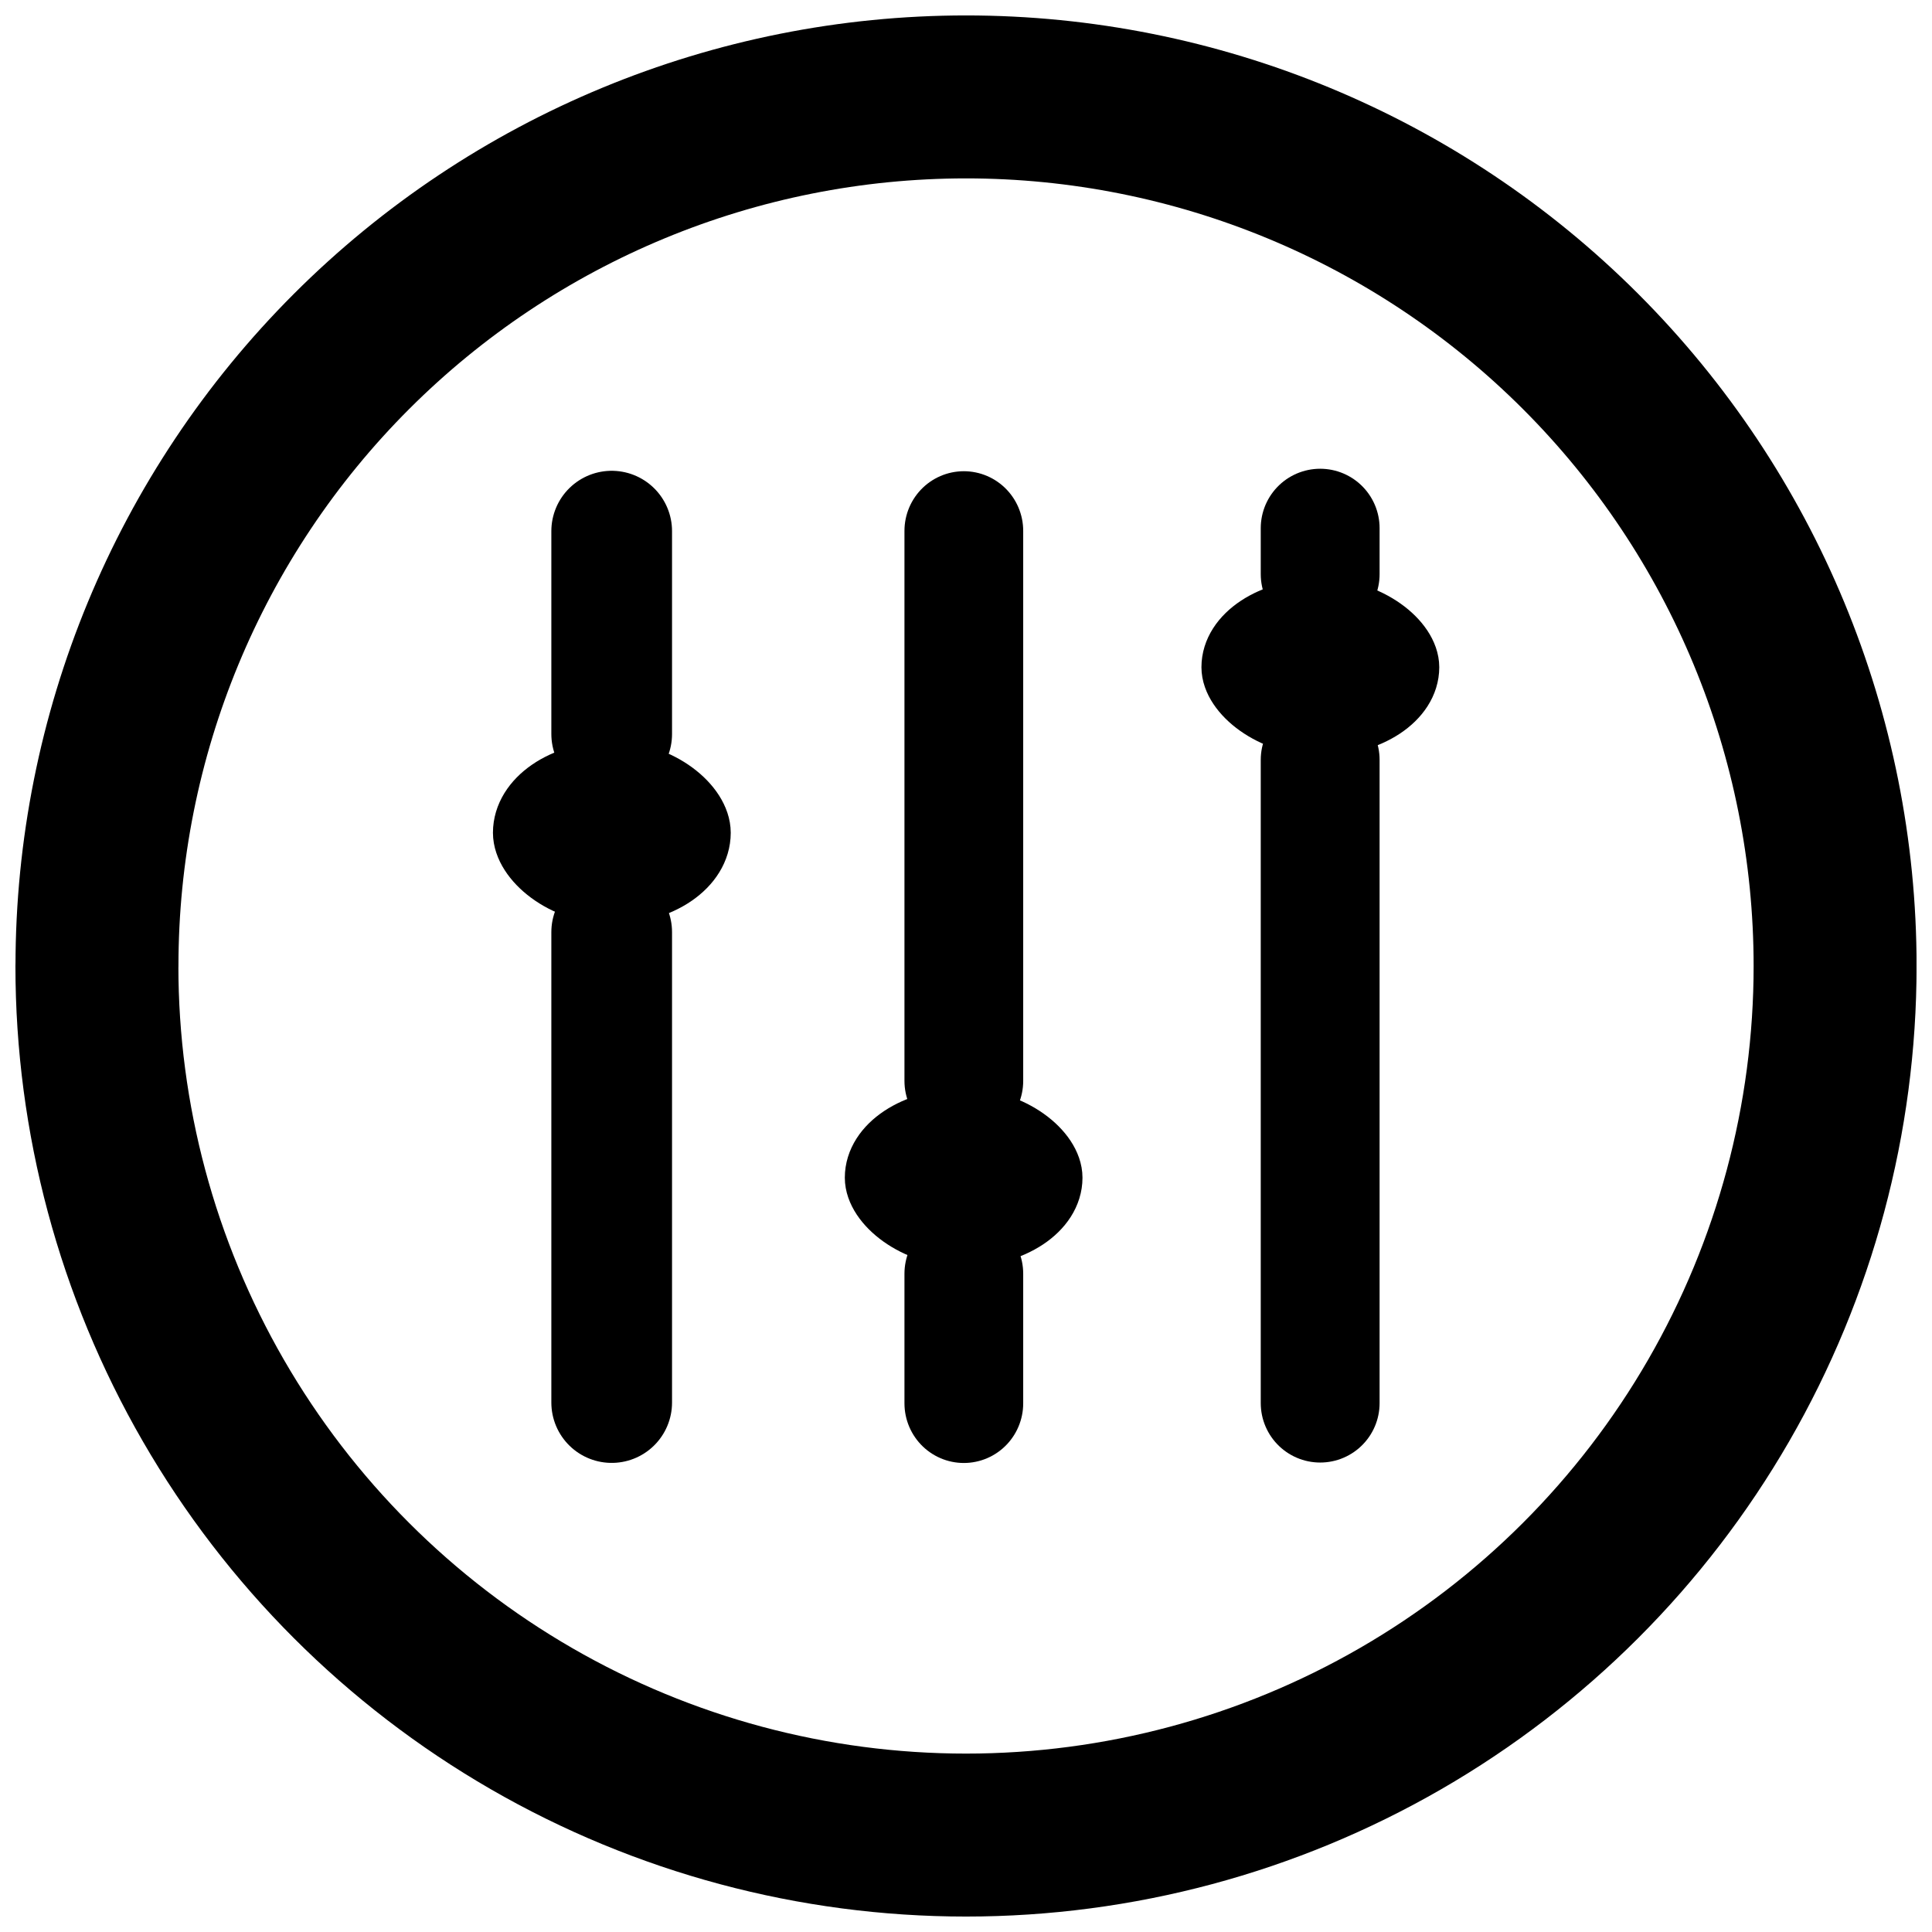 <?xml version="1.0" encoding="UTF-8"?>
<!-- Uploaded to: ICON Repo, www.svgrepo.com, Generator: ICON Repo Mixer Tools -->
<svg width="800px" height="800px" version="1.1" viewBox="144 144 512 512" xmlns="http://www.w3.org/2000/svg">
 <defs>
  <clipPath id="a">
   <path d="m148.09 148.09h503.81v503.81h-503.81z"/>
  </clipPath>
 </defs>
 <path transform="matrix(7.872 0 0 7.872 148.09 -7632.9)" d="m20.073 1019.3v15.836" fill="none" stroke="#000000" stroke-linecap="round" stroke-width="4.063"/>
 <path transform="matrix(7.872 0 0 7.872 148.09 -7632.9)" d="m20.073 1005.8v6.83" fill="none" stroke="#000000" stroke-linecap="round" stroke-width="4.063"/>
 <path transform="matrix(7.872 0 0 7.872 148.09 -7632.9)" d="m20.078 1013.9c1.648 0 2.984 1.134 2.984 2.054 0 1.134-1.336 2.054-2.984 2.054-1.648 0-2.984-1.134-2.984-2.054 0-1.134 1.336-2.054 2.984-2.054zm0 0" stroke="#000000" stroke-linecap="round" stroke-linejoin="round" stroke-width="2.037"/>
 <path transform="matrix(-7.867 0 0 -7.906 650.5 8467.4)" d="m31.915 1035v-18.436" fill="none" stroke="#000000" stroke-linecap="round" stroke-width="4"/>
 <path transform="matrix(-7.867 0 0 -7.906 650.5 8467.4)" d="m31.915 1010.1v-4.344" fill="none" stroke="#000000" stroke-linecap="round" stroke-width="4"/>
 <path transform="matrix(7.867 0 0 7.906 650.5 8467.4)" d="m-31.921-1015.3c1.657 0 3 1.094 3 1.981 0 1.094-1.343 1.981-3 1.981s-3-1.094-3-1.981c0-1.094 1.343-1.981 3-1.981zm0 0" stroke="#000000" stroke-linecap="round" stroke-linejoin="round" stroke-width="2.006"/>
 <path transform="matrix(7.872 0 0 7.872 148.09 -7632.9)" d="m43.924 1013.5v21.655" fill="none" stroke="#000000" stroke-linecap="round" stroke-width="4.001"/>
 <path transform="matrix(7.872 0 0 7.872 148.09 -7632.9)" d="m43.924 1005.7v1.548" fill="none" stroke="#000000" stroke-linecap="round" stroke-width="4.001"/>
 <path transform="matrix(7.872 0 0 7.872 148.09 -7632.9)" d="m43.93 1008.4c1.657 0 3 1.094 3 1.981 0 1.094-1.343 1.981-3 1.981-1.657 0-3-1.094-3-1.981 0-1.094 1.343-1.981 3-1.981zm0 0" stroke="#000000" stroke-linecap="round" stroke-linejoin="round" stroke-width="2.006"/>
 <g clip-path="url(#a)">
  <path transform="matrix(7.872 0 0 7.872 148.09 148.09)" d="m2.743 32c0 5.136 1.352 10.181 3.92 14.629 2.568 4.448 6.261 8.141 10.709 10.709 4.448 2.568 9.493 3.92 14.629 3.92 5.136 0 10.181-1.352 14.629-3.92 4.448-2.568 8.141-6.261 10.709-10.709 2.568-4.448 3.92-9.493 3.92-14.629 0-7.759-3.083-15.201-8.569-20.688s-12.928-8.569-20.688-8.569-15.201 3.083-20.688 8.569-8.569 12.928-8.569 20.688zm0 0" fill="none" stroke="#000000" stroke-linecap="square" stroke-linejoin="round" stroke-miterlimit="11.2" stroke-width="5.486"/>
 </g>
</svg>